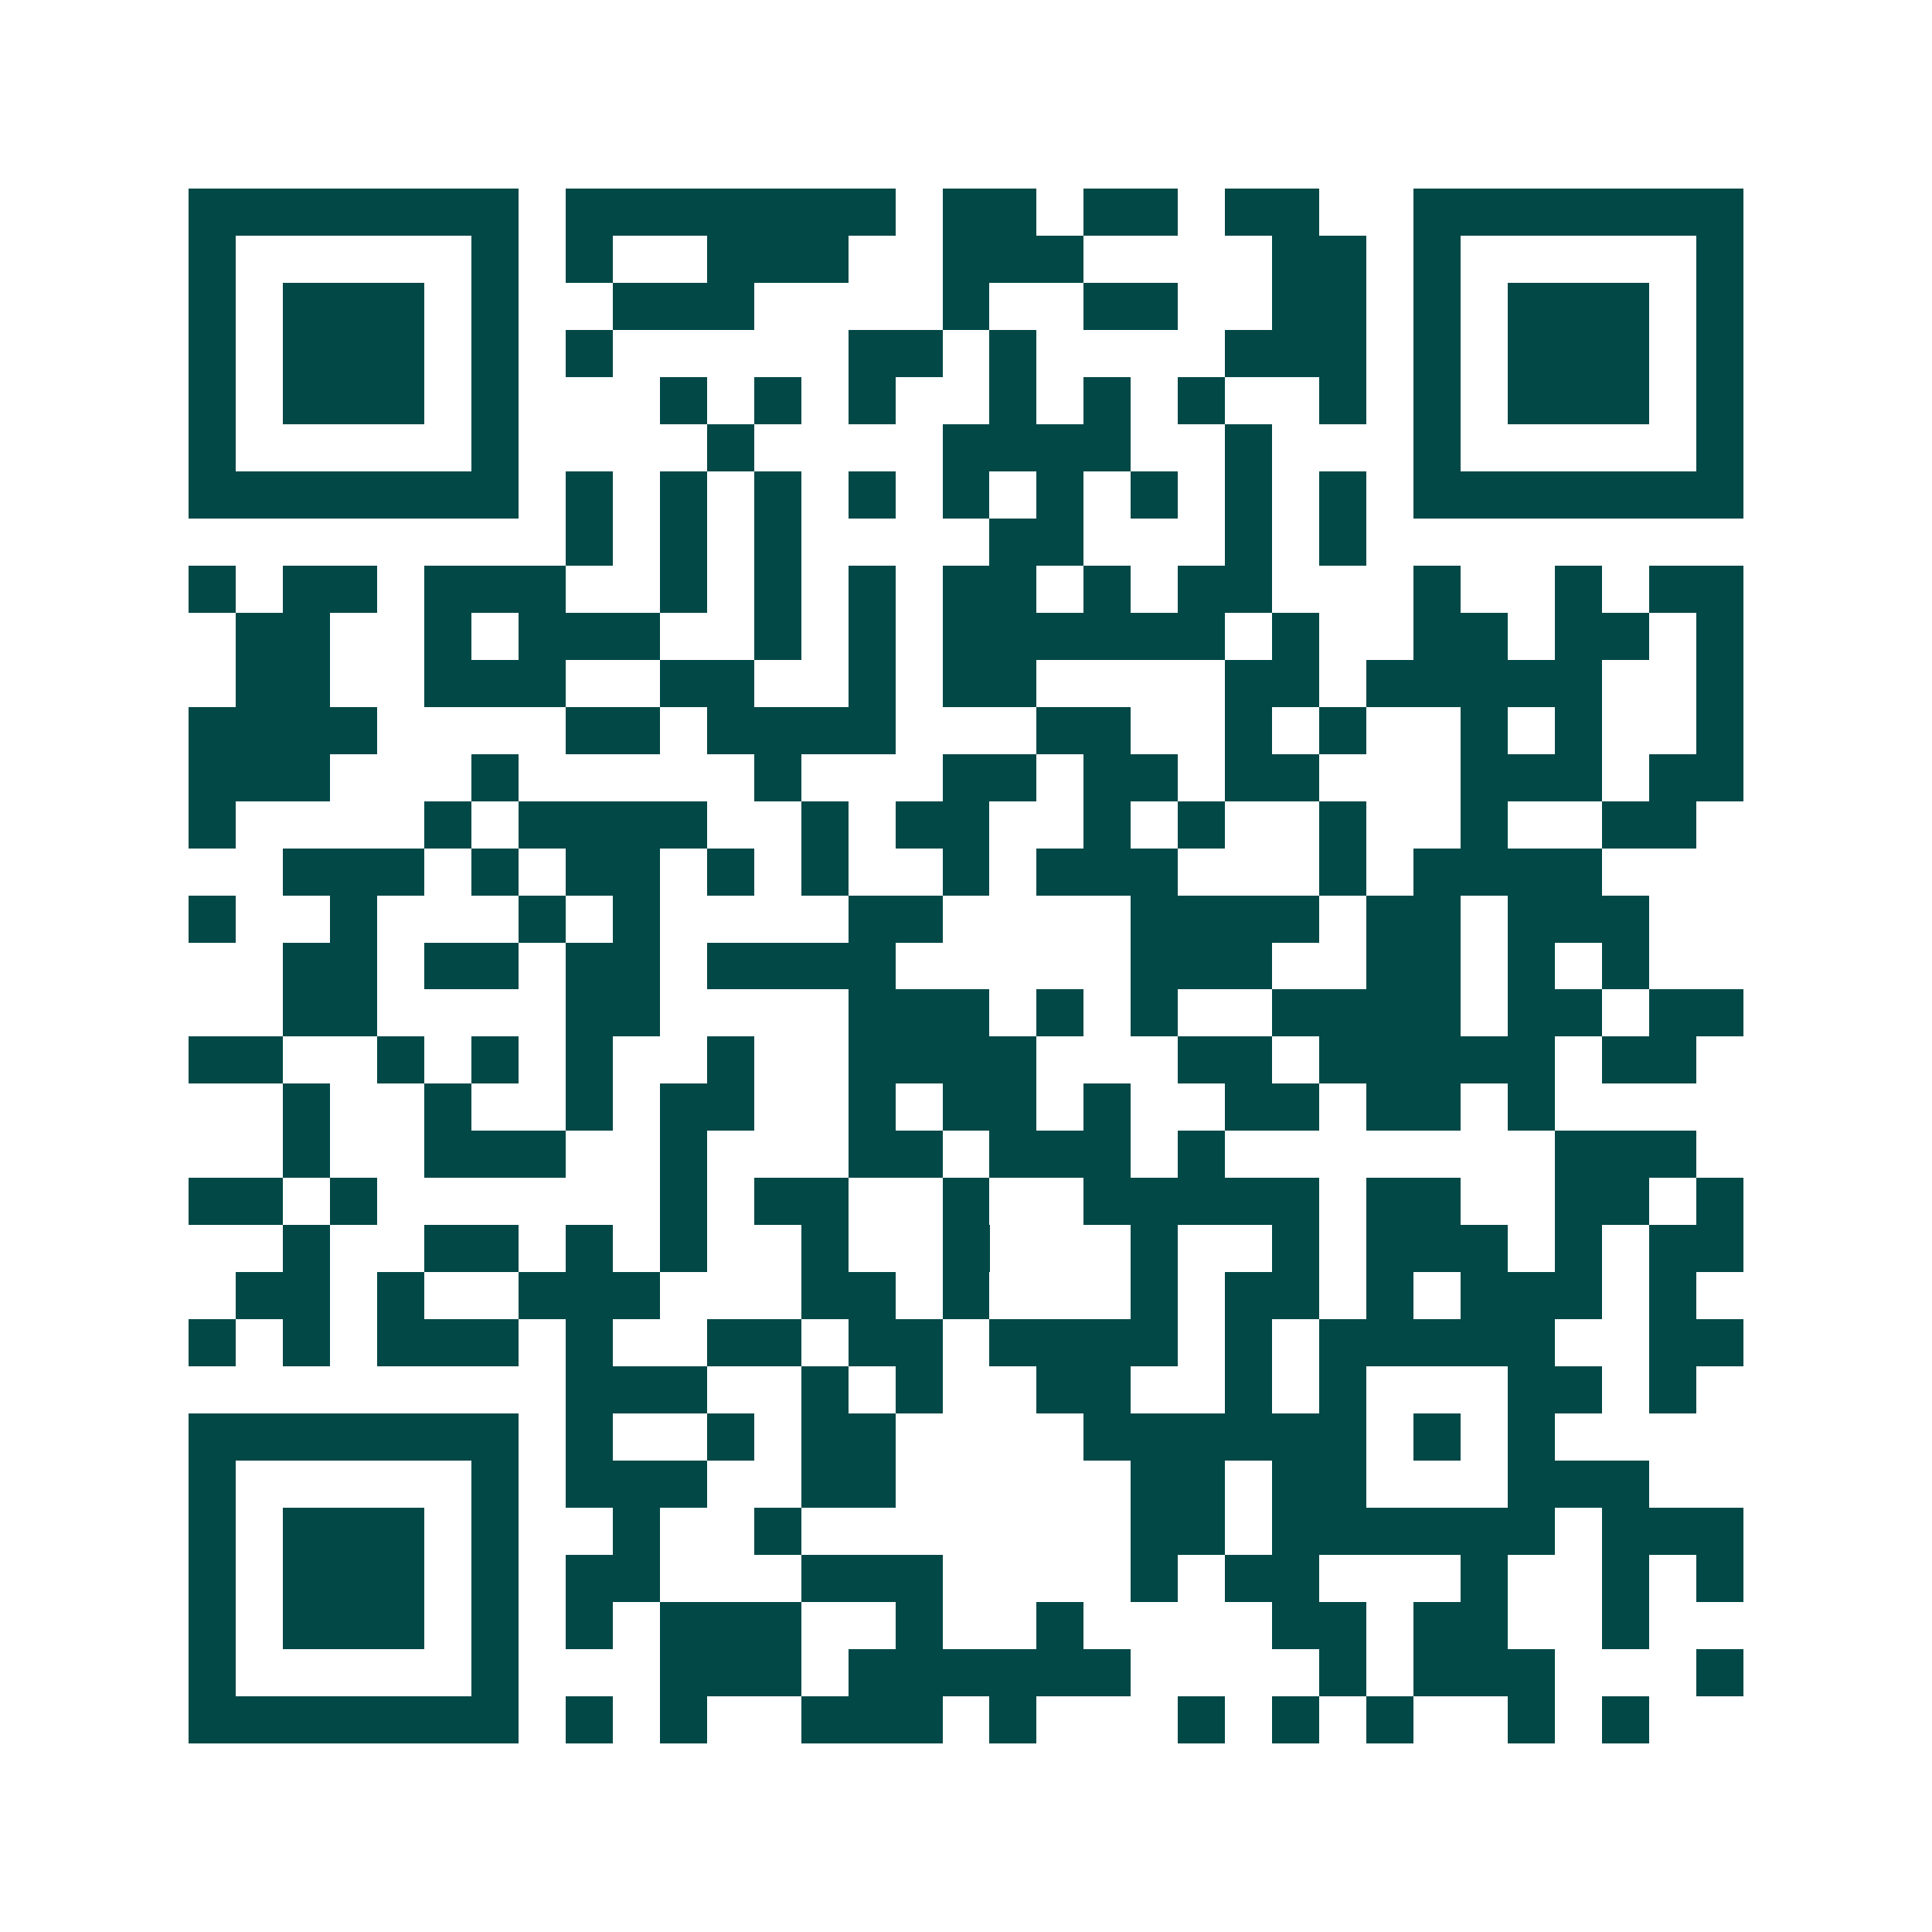 <svg xmlns="http://www.w3.org/2000/svg" width="200" height="200" viewBox="0 0 41 41" shape-rendering="crispEdges"><path fill="#ffffff" d="M0 0h41v41H0z"/><path stroke="#014847" d="M4 4.5h7m1 0h7m1 0h2m1 0h2m1 0h2m2 0h7M4 5.5h1m5 0h1m1 0h1m2 0h3m2 0h3m4 0h2m1 0h1m5 0h1M4 6.5h1m1 0h3m1 0h1m2 0h3m4 0h1m2 0h2m2 0h2m1 0h1m1 0h3m1 0h1M4 7.5h1m1 0h3m1 0h1m1 0h1m5 0h2m1 0h1m4 0h3m1 0h1m1 0h3m1 0h1M4 8.5h1m1 0h3m1 0h1m3 0h1m1 0h1m1 0h1m2 0h1m1 0h1m1 0h1m2 0h1m1 0h1m1 0h3m1 0h1M4 9.5h1m5 0h1m4 0h1m4 0h4m2 0h1m3 0h1m5 0h1M4 10.5h7m1 0h1m1 0h1m1 0h1m1 0h1m1 0h1m1 0h1m1 0h1m1 0h1m1 0h1m1 0h7M12 11.5h1m1 0h1m1 0h1m4 0h2m3 0h1m1 0h1M4 12.5h1m1 0h2m1 0h3m2 0h1m1 0h1m1 0h1m1 0h2m1 0h1m1 0h2m3 0h1m2 0h1m1 0h2M5 13.5h2m2 0h1m1 0h3m2 0h1m1 0h1m1 0h6m1 0h1m2 0h2m1 0h2m1 0h1M5 14.5h2m2 0h3m2 0h2m2 0h1m1 0h2m4 0h2m1 0h5m2 0h1M4 15.5h4m4 0h2m1 0h4m3 0h2m2 0h1m1 0h1m2 0h1m1 0h1m2 0h1M4 16.5h3m3 0h1m5 0h1m3 0h2m1 0h2m1 0h2m3 0h3m1 0h2M4 17.5h1m4 0h1m1 0h4m2 0h1m1 0h2m2 0h1m1 0h1m2 0h1m2 0h1m2 0h2M6 18.5h3m1 0h1m1 0h2m1 0h1m1 0h1m2 0h1m1 0h3m3 0h1m1 0h4M4 19.5h1m2 0h1m3 0h1m1 0h1m4 0h2m4 0h4m1 0h2m1 0h3M6 20.5h2m1 0h2m1 0h2m1 0h4m5 0h3m2 0h2m1 0h1m1 0h1M6 21.5h2m4 0h2m4 0h3m1 0h1m1 0h1m2 0h4m1 0h2m1 0h2M4 22.5h2m2 0h1m1 0h1m1 0h1m2 0h1m2 0h4m3 0h2m1 0h5m1 0h2M6 23.5h1m2 0h1m2 0h1m1 0h2m2 0h1m1 0h2m1 0h1m2 0h2m1 0h2m1 0h1M6 24.5h1m2 0h3m2 0h1m3 0h2m1 0h3m1 0h1m7 0h3M4 25.5h2m1 0h1m6 0h1m1 0h2m2 0h1m2 0h5m1 0h2m2 0h2m1 0h1M6 26.5h1m2 0h2m1 0h1m1 0h1m2 0h1m2 0h1m3 0h1m2 0h1m1 0h3m1 0h1m1 0h2M5 27.5h2m1 0h1m2 0h3m3 0h2m1 0h1m3 0h1m1 0h2m1 0h1m1 0h3m1 0h1M4 28.5h1m1 0h1m1 0h3m1 0h1m2 0h2m1 0h2m1 0h4m1 0h1m1 0h5m2 0h2M12 29.5h3m2 0h1m1 0h1m2 0h2m2 0h1m1 0h1m3 0h2m1 0h1M4 30.5h7m1 0h1m2 0h1m1 0h2m4 0h6m1 0h1m1 0h1M4 31.5h1m5 0h1m1 0h3m2 0h2m5 0h2m1 0h2m3 0h3M4 32.5h1m1 0h3m1 0h1m2 0h1m2 0h1m7 0h2m1 0h6m1 0h3M4 33.5h1m1 0h3m1 0h1m1 0h2m3 0h3m4 0h1m1 0h2m3 0h1m2 0h1m1 0h1M4 34.5h1m1 0h3m1 0h1m1 0h1m1 0h3m2 0h1m2 0h1m4 0h2m1 0h2m2 0h1M4 35.5h1m5 0h1m3 0h3m1 0h6m4 0h1m1 0h3m3 0h1M4 36.5h7m1 0h1m1 0h1m2 0h3m1 0h1m3 0h1m1 0h1m1 0h1m2 0h1m1 0h1"/></svg>
